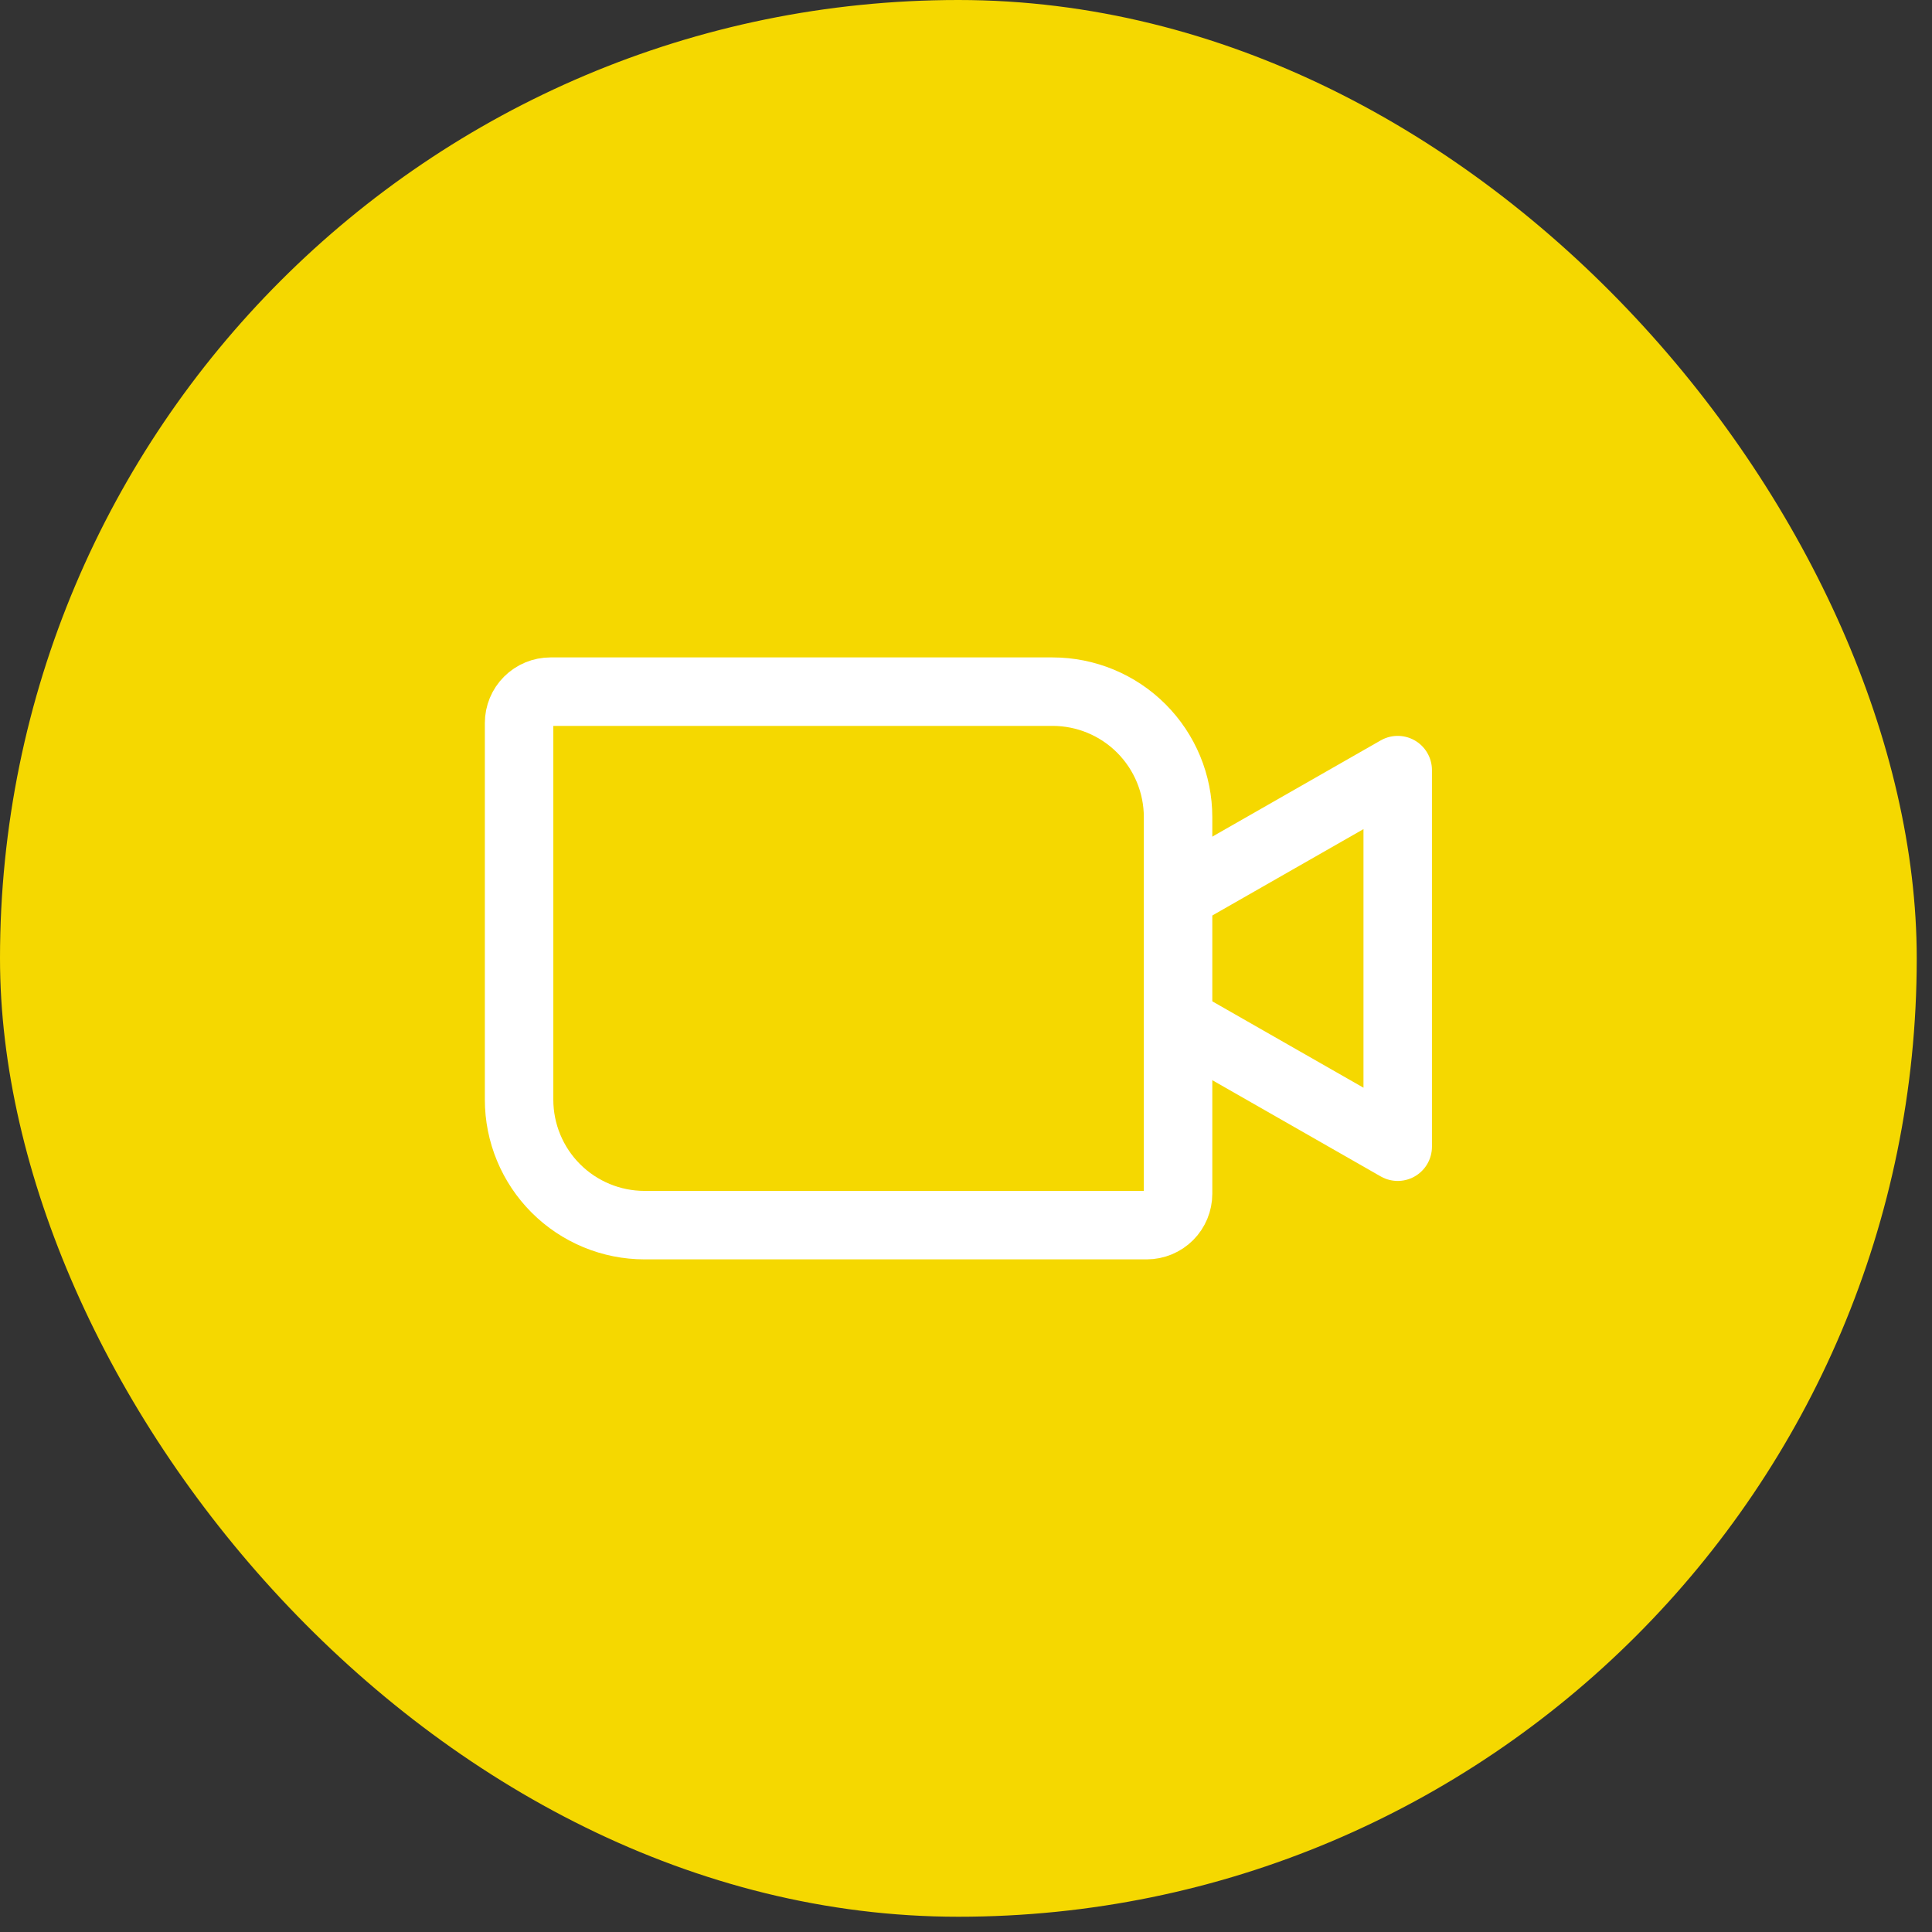 <svg width="77" height="77" viewBox="0 0 77 77" fill="none" xmlns="http://www.w3.org/2000/svg">
<rect x="0" y="0" width="77" height="77" fill="#333333" stroke="none"/>
<rect width="76.392" height="76.392" rx="38.196" fill="#F5D800"/>
<path d="M21.938 27.566H41.949C43.276 27.566 44.549 28.093 45.487 29.032C46.425 29.97 46.952 31.242 46.952 32.569V47.578C46.952 47.909 46.82 48.227 46.586 48.462C46.351 48.696 46.033 48.828 45.701 48.828H25.69C24.363 48.828 23.091 48.301 22.153 47.363C21.215 46.425 20.688 45.152 20.688 43.825V28.817C20.688 28.485 20.819 28.167 21.054 27.933C21.288 27.698 21.607 27.566 21.938 27.566V27.566Z" stroke="white" stroke-width="2.729" stroke-linecap="round" stroke-linejoin="round"/>
<path d="M46.951 35.696L55.706 30.693V45.702L46.951 40.699" stroke="white" stroke-width="2.729" stroke-linecap="round" stroke-linejoin="round"/>
</svg>
